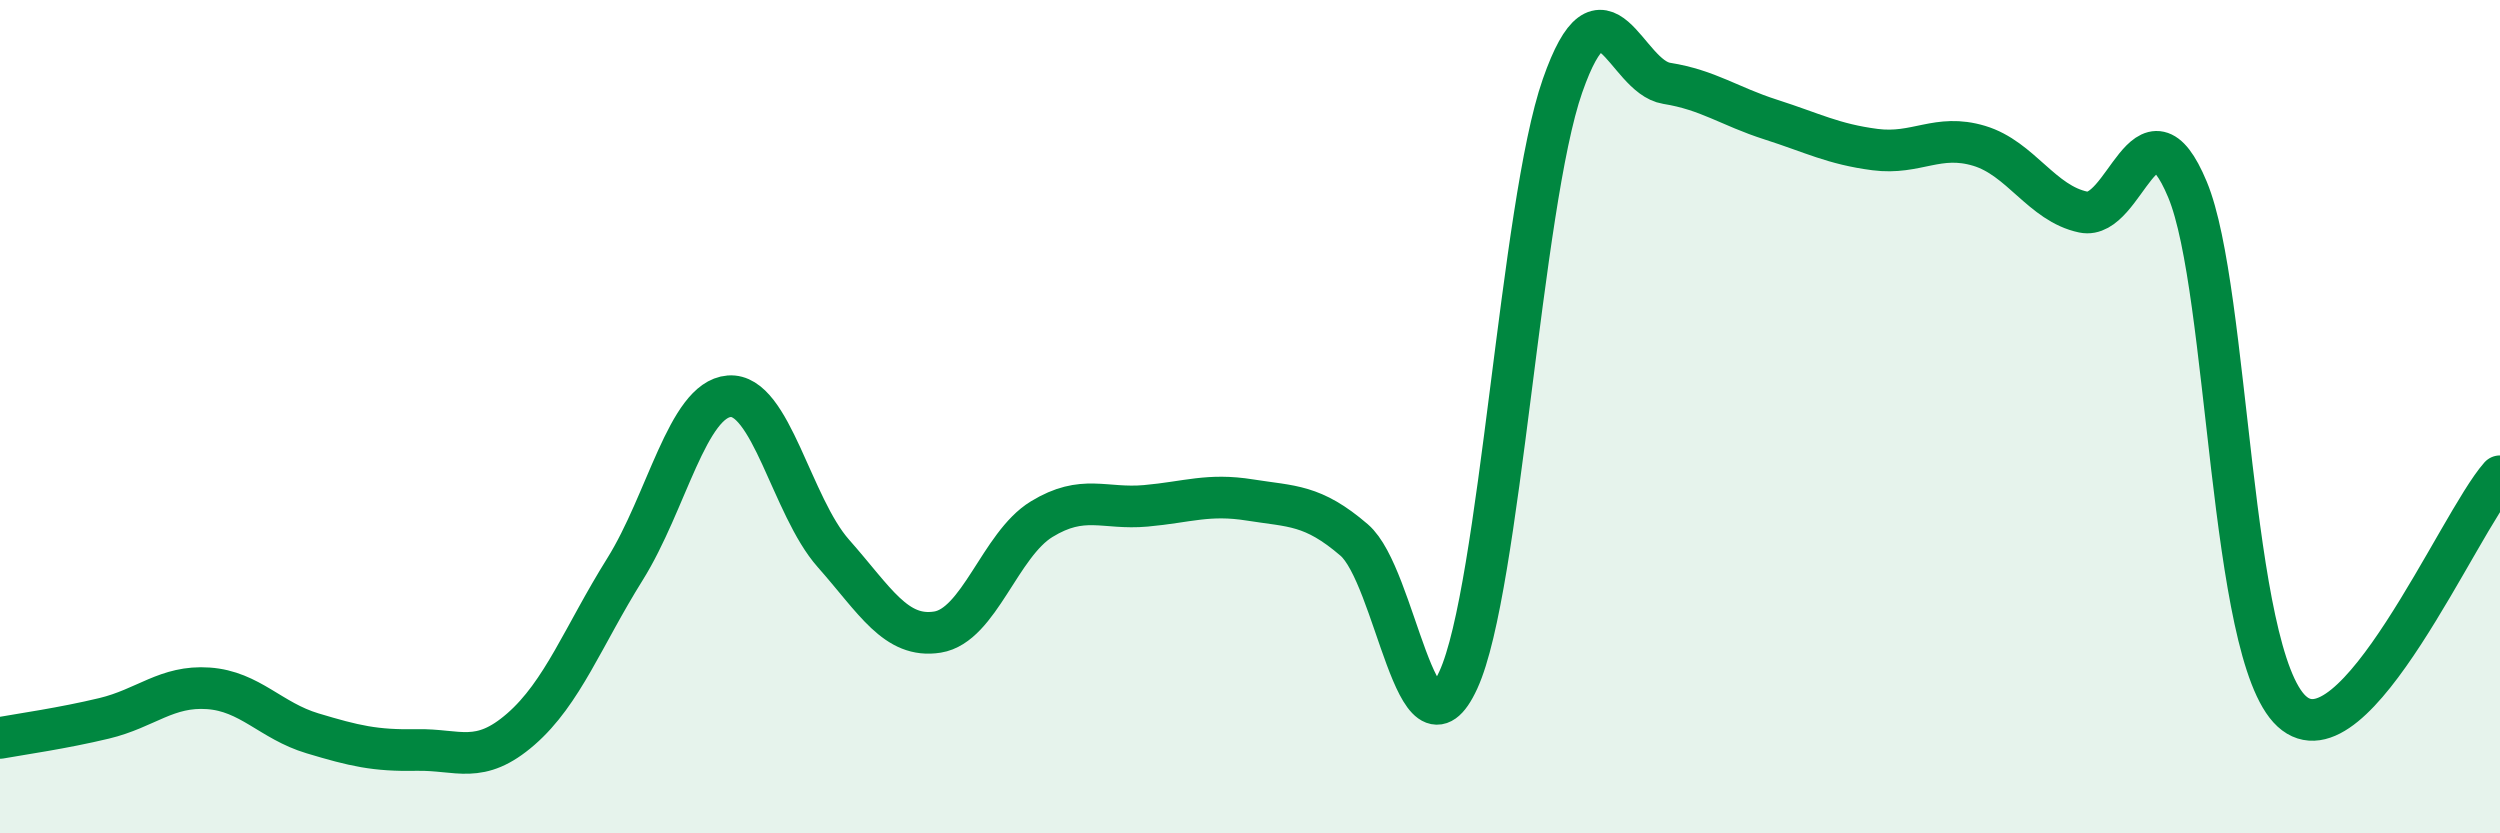 
    <svg width="60" height="20" viewBox="0 0 60 20" xmlns="http://www.w3.org/2000/svg">
      <path
        d="M 0,17.71 C 0.5,17.62 1.5,17.48 2.5,17.24 C 3.5,17 4,16.45 5,16.52 C 6,16.59 6.5,17.3 7.5,17.6 C 8.5,17.9 9,18.02 10,18 C 11,17.98 11.5,18.37 12.5,17.5 C 13.5,16.63 14,15.26 15,13.66 C 16,12.06 16.5,9.59 17.5,9.51 C 18.5,9.43 19,12.15 20,13.28 C 21,14.41 21.5,15.33 22.5,15.17 C 23.5,15.01 24,13.07 25,12.46 C 26,11.85 26.5,12.23 27.5,12.14 C 28.5,12.05 29,11.84 30,12 C 31,12.16 31.5,12.1 32.5,12.96 C 33.5,13.82 34,18.5 35,16.32 C 36,14.14 36.5,4.92 37.5,2.06 C 38.5,-0.8 39,1.84 40,2 C 41,2.16 41.5,2.55 42.5,2.87 C 43.5,3.19 44,3.46 45,3.59 C 46,3.72 46.5,3.2 47.5,3.5 C 48.5,3.8 49,4.88 50,5.09 C 51,5.3 51.5,2.15 52.5,4.55 C 53.5,6.95 53.5,15.69 55,17.07 C 56.5,18.45 59,12.56 60,11.43L60 20L0 20Z"
        fill="#008740"
        opacity="0.1"
        stroke-linecap="round"
        stroke-linejoin="round"
      />
      <path
        d="M 0,17.71 C 0.5,17.62 1.5,17.48 2.5,17.24 C 3.5,17 4,16.45 5,16.52 C 6,16.59 6.5,17.3 7.5,17.6 C 8.5,17.9 9,18.02 10,18 C 11,17.98 11.5,18.37 12.5,17.5 C 13.5,16.63 14,15.26 15,13.66 C 16,12.06 16.5,9.59 17.5,9.51 C 18.5,9.43 19,12.15 20,13.28 C 21,14.41 21.5,15.33 22.5,15.17 C 23.5,15.01 24,13.07 25,12.46 C 26,11.85 26.5,12.23 27.5,12.14 C 28.5,12.05 29,11.84 30,12 C 31,12.16 31.5,12.1 32.5,12.96 C 33.5,13.82 34,18.5 35,16.32 C 36,14.14 36.5,4.92 37.5,2.06 C 38.5,-0.8 39,1.84 40,2 C 41,2.16 41.5,2.55 42.5,2.87 C 43.5,3.19 44,3.46 45,3.59 C 46,3.72 46.5,3.2 47.5,3.5 C 48.5,3.8 49,4.88 50,5.09 C 51,5.3 51.5,2.15 52.5,4.55 C 53.5,6.95 53.5,15.69 55,17.07 C 56.5,18.45 59,12.56 60,11.43"
        stroke="#008740"
        stroke-width="1"
        fill="none"
        stroke-linecap="round"
        stroke-linejoin="round"
      />
    </svg>
  
